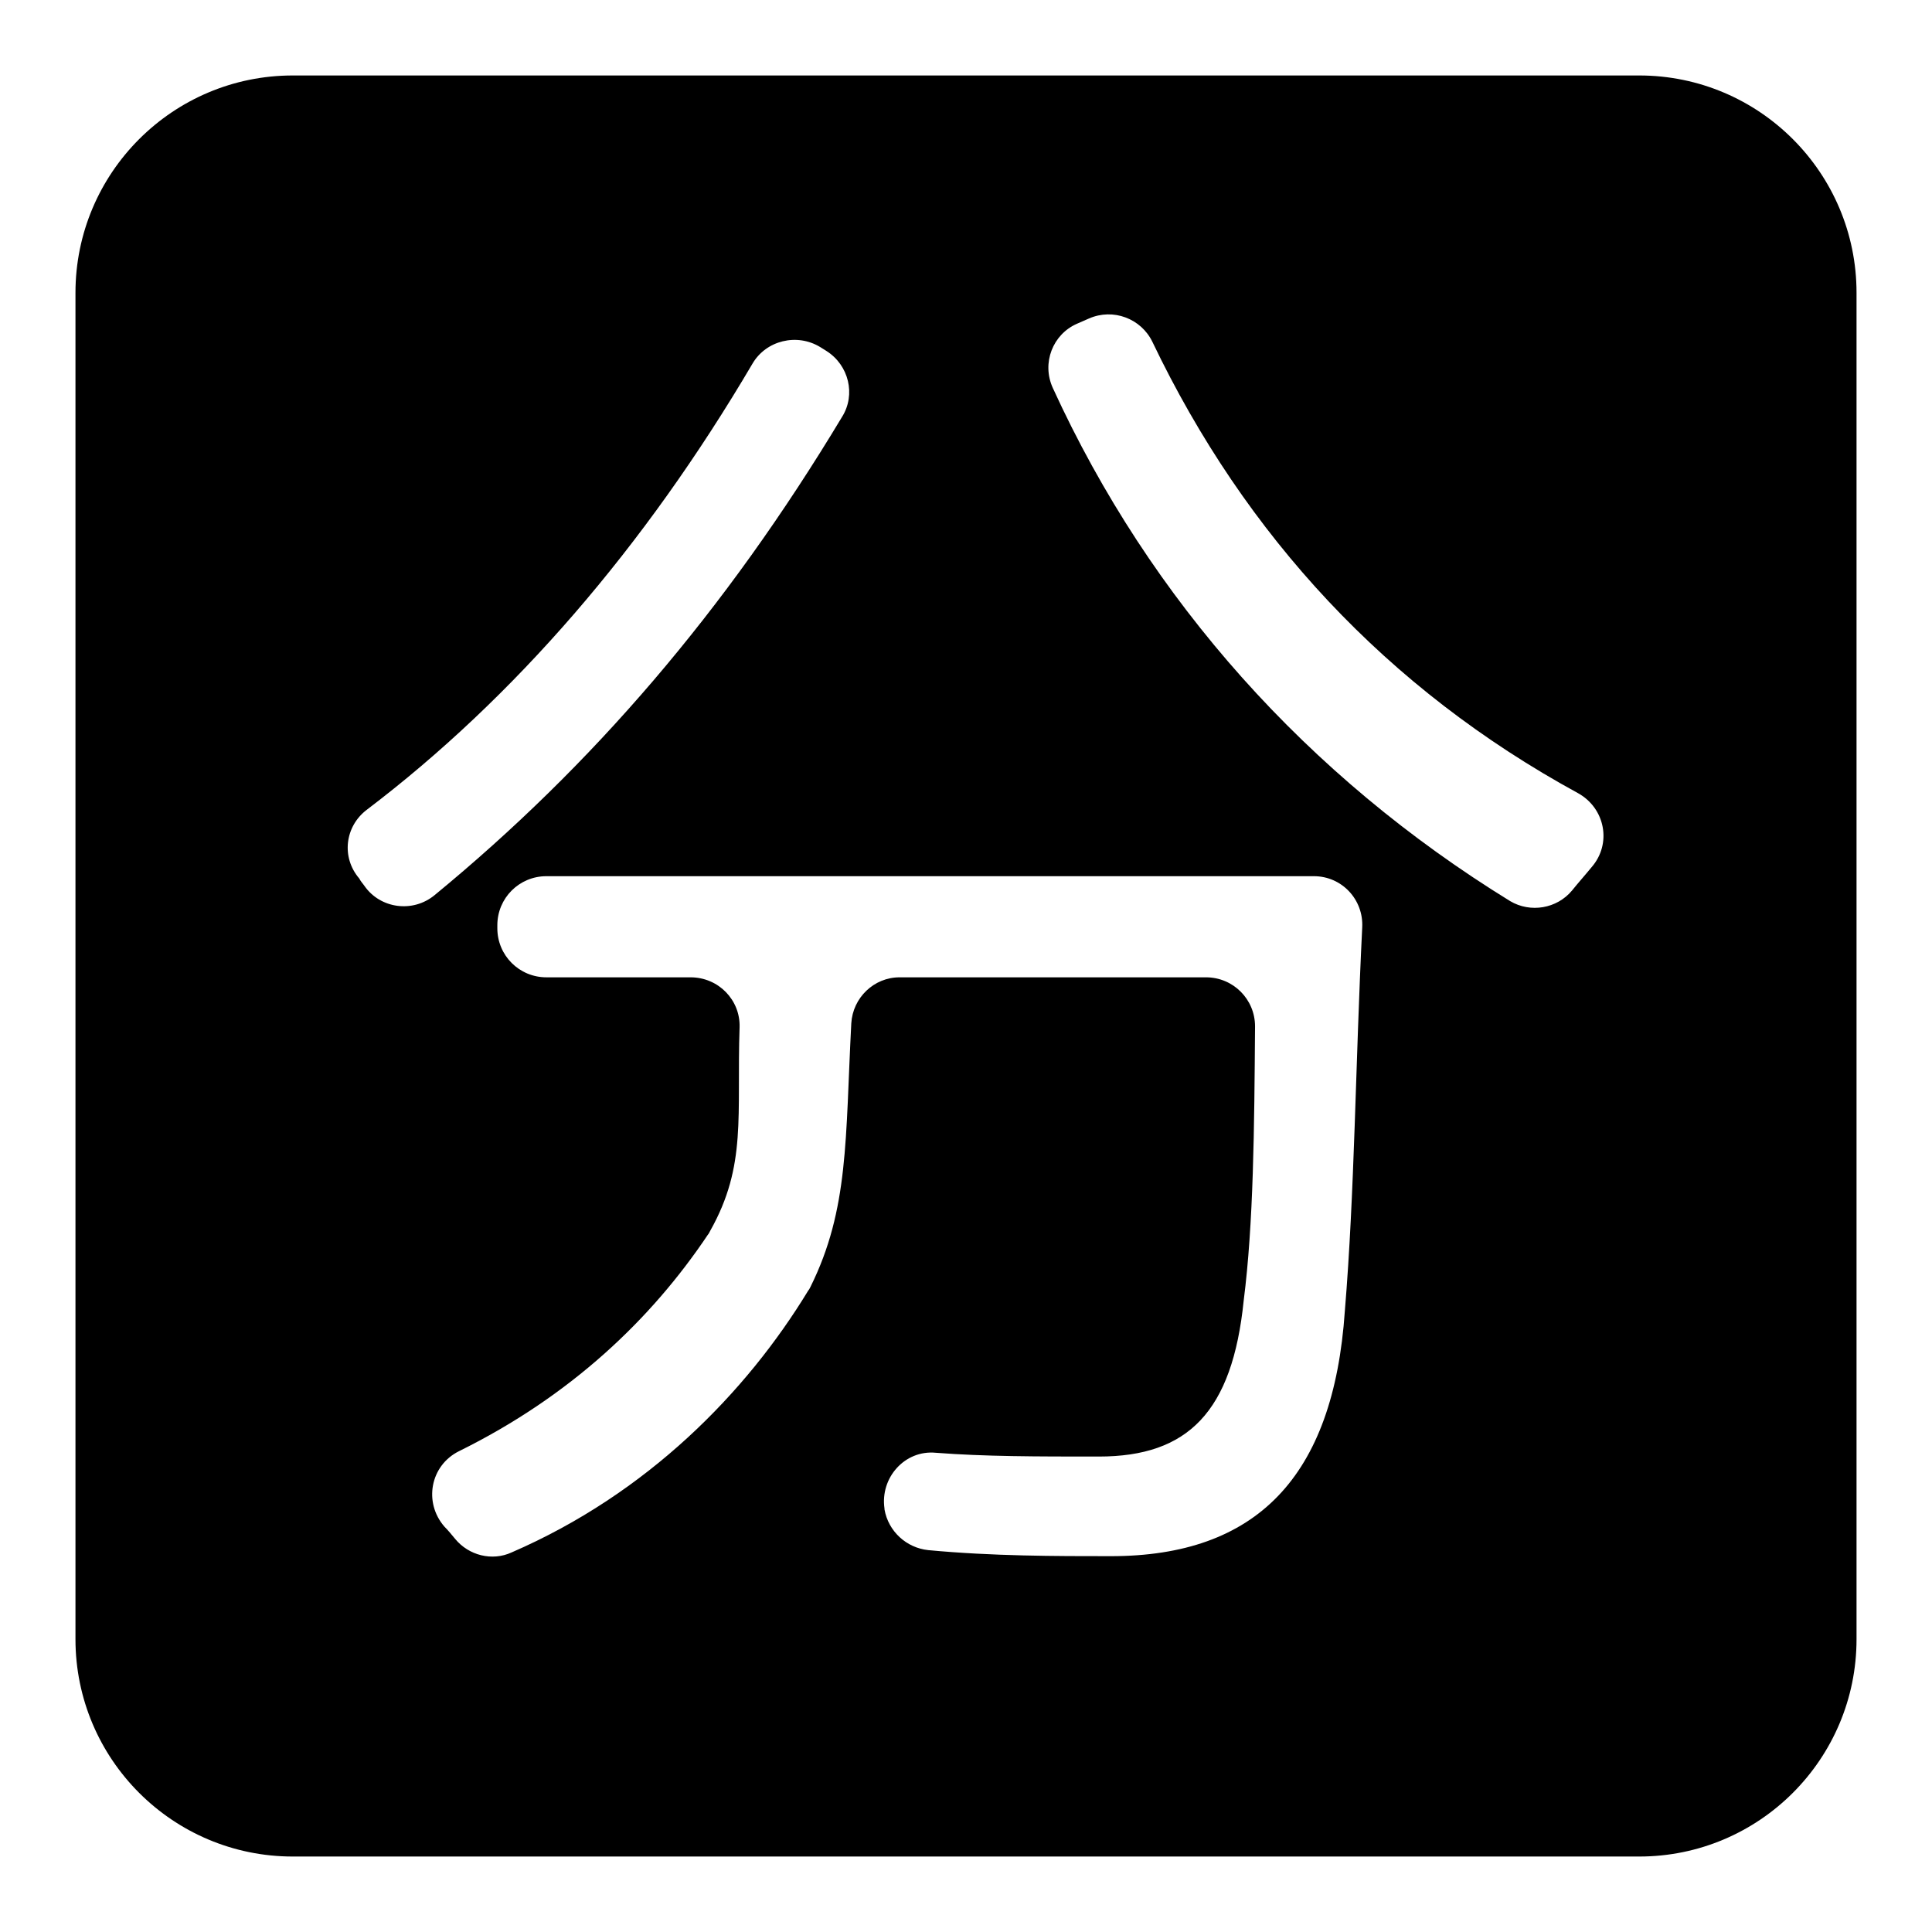 <?xml version="1.0" encoding="utf-8"?>
<!-- Svg Vector Icons : http://www.onlinewebfonts.com/icon -->
<!DOCTYPE svg PUBLIC "-//W3C//DTD SVG 1.1//EN" "http://www.w3.org/Graphics/SVG/1.1/DTD/svg11.dtd">
<svg version="1.1" xmlns="http://www.w3.org/2000/svg" xmlns:xlink="http://www.w3.org/1999/xlink" x="0px" y="0px" viewBox="0 0 256 256" enable-background="new 0 0 256 256" xml:space="preserve">
<g><g><path fill="#000000" d="M10,38.8v178.4c0,15.9,12.9,28.8,28.8,28.8h178.4c15.9,0,28.8-12.9,28.8-28.8V38.8c0-15.9-12.9-28.8-28.8-28.8H38.8C22.9,10,10,22.9,10,38.8z M48.6,107.3c19.5-14.8,36.8-34.8,51.1-59.1c1.8-3.1,5.9-4.1,9-2.2l0.8,0.5c3,1.9,3.9,5.8,2.1,8.7c-15.5,25.8-33.2,46.3-54,63.4c-2.9,2.4-7.2,1.8-9.3-1.2c-0.2-0.3-0.5-0.6-0.7-1C45.2,113.6,45.7,109.5,48.6,107.3z M178.2,173.7c-1.5,22.1-11.8,32.5-31,32.5c-7.3,0-15.7,0-24.2-0.8c-2.9-0.3-5.3-2.5-5.8-5.4c0,0,0-0.1,0-0.1c-0.6-4.1,2.7-7.8,6.8-7.4c6.5,0.5,13.3,0.5,21.6,0.5c11.8,0,17.7-5.9,19.2-20.7c1.3-10.2,1.4-22.7,1.5-36.3c0-3.6-2.9-6.5-6.5-6.5h-40.6c-3.4,0-6.2,2.7-6.4,6.1c-0.8,15.3-0.3,24.6-5.4,34.9c-0.1,0.2-0.2,0.4-0.3,0.5c-8.2,13.5-21.3,26.9-39.3,34.7c-2.6,1.2-5.7,0.4-7.5-1.8c-0.5-0.6-0.9-1.1-1.4-1.6c-2.8-3.2-1.9-8.1,1.9-10c14.8-7.3,25.5-17.5,33-28.7c0.1-0.1,0.2-0.3,0.3-0.5c4.9-8.7,3.5-15.3,3.9-27c0.1-3.6-2.8-6.6-6.5-6.6H72.4c-3.6,0-6.5-2.9-6.5-6.5v-0.4c0-3.6,2.9-6.5,6.5-6.5h101.7c3.7,0,6.6,3.1,6.4,6.8C179.6,141.1,179.5,158,178.2,173.7z M200.1,119.4c-26.8-16.5-47.7-39.8-60.6-68c-1.5-3.3,0-7.1,3.2-8.5l1.6-0.7c3.2-1.4,6.9,0,8.4,3.1c12.3,25.7,31.1,46,56.4,59.8c3.6,2,4.5,6.7,1.8,9.8c-0.9,1.1-1.8,2.1-2.6,3.1C206.3,120.4,202.8,121,200.1,119.4z"/></g></g>
</svg>